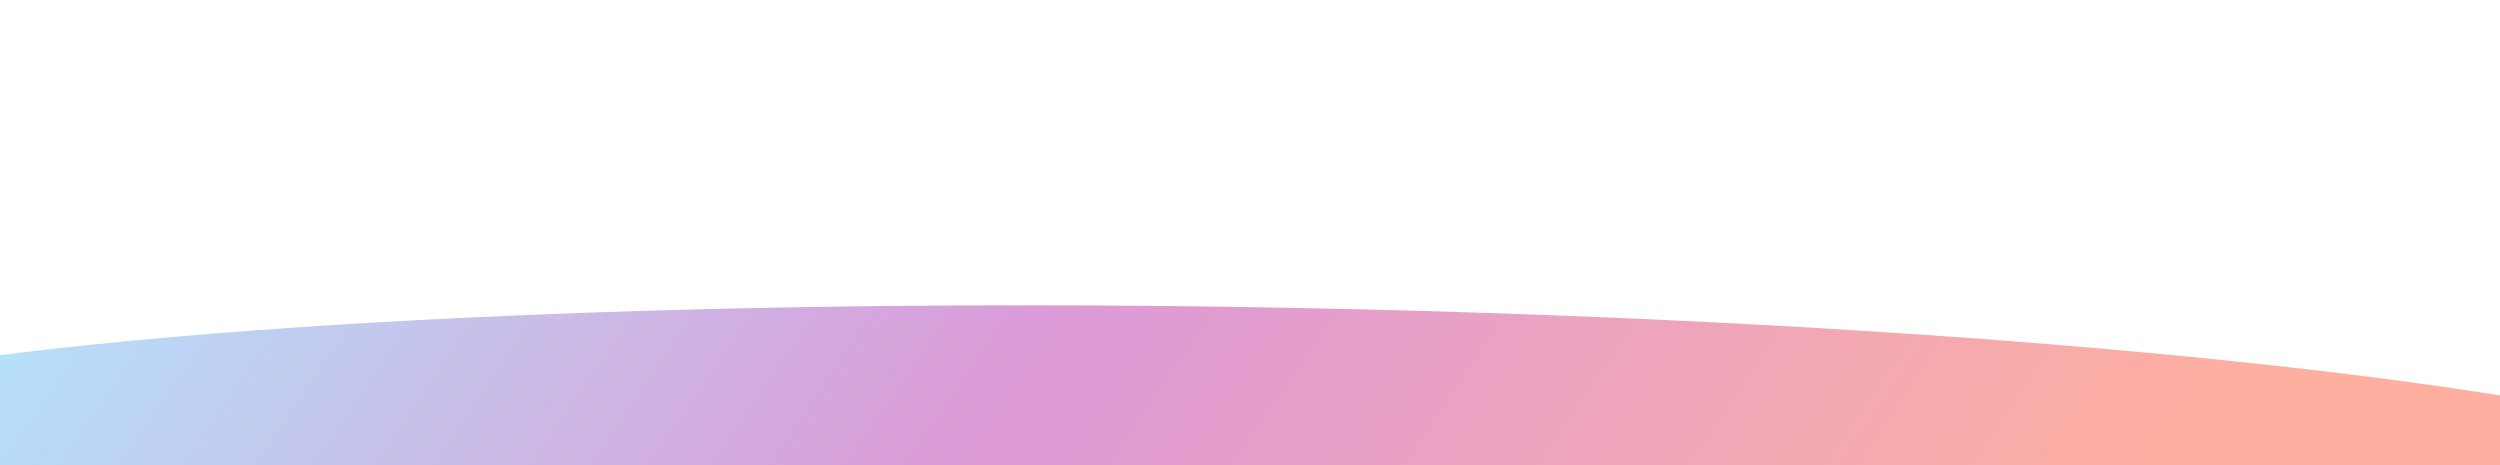 <svg width="1440" height="268" viewBox="0 0 1440 268" fill="none" xmlns="http://www.w3.org/2000/svg">
<g filter="url(#filter0_f_3021_13345)">
<ellipse cx="719.953" cy="279.876" rx="916.667" ry="102.954" transform="rotate(-179.066 719.953 279.876)" fill="url(#paint0_linear_3021_13345)" fill-opacity="0.6"/>
</g>
<defs>
<filter id="filter0_f_3021_13345" x="-371.594" y="0.844" width="2183.09" height="558.064" filterUnits="userSpaceOnUse" color-interpolation-filters="sRGB">
<feFlood flood-opacity="0" result="BackgroundImageFix"/>
<feBlend mode="normal" in="SourceGraphic" in2="BackgroundImageFix" result="shape"/>
<feGaussianBlur stdDeviation="87.5" result="effect1_foregroundBlur_3021_13345"/>
</filter>
<linearGradient id="paint0_linear_3021_13345" x1="267.883" y1="176.922" x2="1235.44" y2="815.245" gradientUnits="userSpaceOnUse">
<stop stop-color="#FE7A61"/>
<stop offset="0.5" stop-color="#C556BD"/>
<stop offset="1" stop-color="#79E0FF"/>
</linearGradient>
</defs>
</svg>
